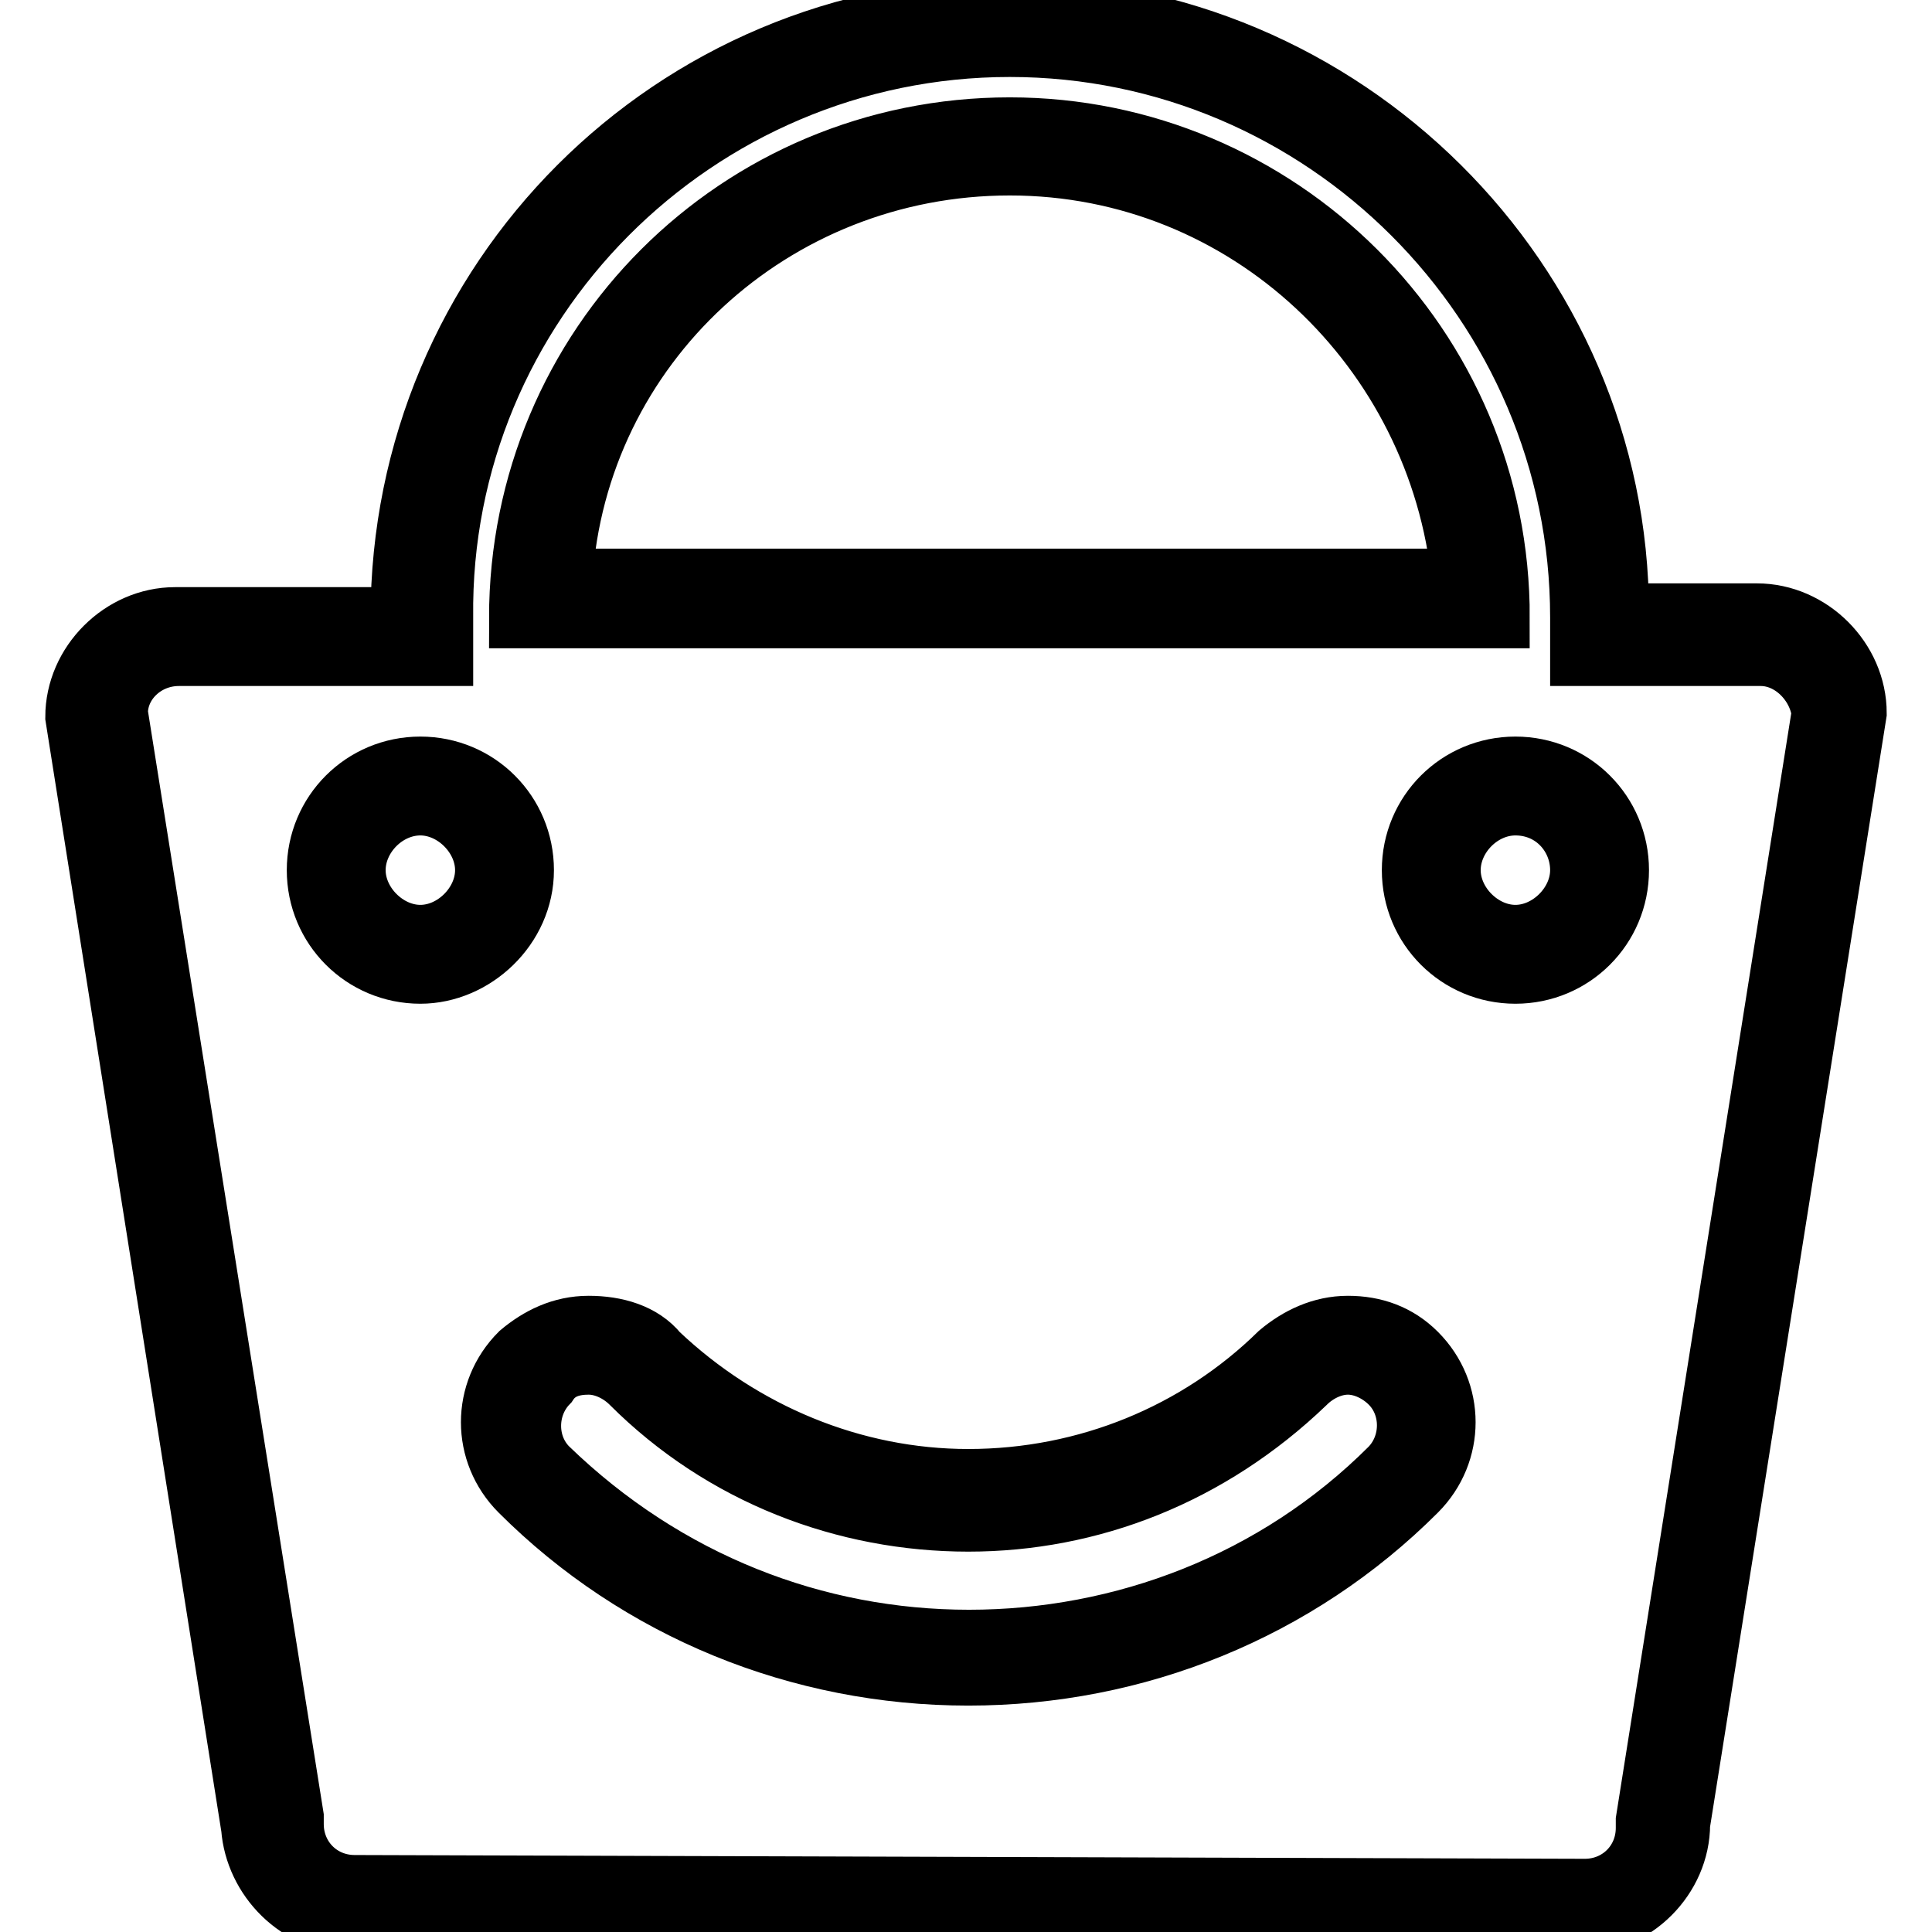 <?xml version="1.0" encoding="utf-8"?>
<!-- Svg Vector Icons : http://www.onlinewebfonts.com/icon -->
<!DOCTYPE svg PUBLIC "-//W3C//DTD SVG 1.1//EN" "http://www.w3.org/Graphics/SVG/1.1/DTD/svg11.dtd">
<svg version="1.1" xmlns="http://www.w3.org/2000/svg" xmlns:xlink="http://www.w3.org/1999/xlink" x="0px" y="0px" viewBox="0 0 256 256" enable-background="new 0 0 256 256" xml:space="preserve">
<g> <path stroke-width="8" fill-opacity="0" stroke="#000000"  d="M133.8,6.2c41.6,0,75.6,34,75.6,75.6v5.1h5.1h18.8c4.1,0,7.6,3.6,8.1,7.6l-23.3,146.7v0.5v0.5 c0,4.6-3.6,8.1-8.1,8.1L47,249.8c-4.6,0-8.1-3.6-8.1-8.1v-0.5v-0.5L15.6,94.5c0-4.1,3.6-7.6,8.1-7.6h29.9h5.1v-5.1 C58.2,40.2,92.2,6.2,133.8,6.2 M133.8,1.1c-44.7,0-80.7,36-80.7,80.7H23.2C16.1,81.8,10,87.9,10,95l23.3,147.2 c0.5,6.6,6.1,12.7,13.7,12.7h162.4c7.1,0,13.2-6.1,13.2-13.2L246,94.5c0-7.1-6.1-13.2-13.2-13.2h-18.3 C214.5,37.2,178,1.1,133.8,1.1L133.8,1.1z M133.8,21.9c31.5,0,56.8,24.4,59.9,54.8H74.5C76.5,45.8,102.4,21.9,133.8,21.9  M133.8,16.9c-36,0-65,28.9-65,65h129.9C198.8,45.8,169.4,16.9,133.8,16.9L133.8,16.9z M55.7,129c-7.6,0-13.7-6.1-13.7-13.7 c0-7.6,6.1-13.7,13.7-13.7s13.7,6.1,13.7,13.7C69.4,122.9,62.8,129,55.7,129z M55.7,106.7c-4.6,0-8.6,4.1-8.6,8.6s4.1,8.6,8.6,8.6 s8.6-4.1,8.6-8.6S60.2,106.7,55.7,106.7z M78,180.8c2,0,4.1,1,5.6,2.5c12.2,12.2,28.4,18.3,44.7,18.3c16.2,0,32-6.1,44.7-18.3 c1.5-1.5,3.6-2.5,5.6-2.5c2,0,4.1,1,5.6,2.5c3,3,3,8.1,0,11.2c-15.2,15.2-35.5,22.8-55.8,22.8c-20.3,0-40.1-7.6-55.8-22.8 c-3-3-3-8.1,0-11.2C73.9,181.3,76,180.8,78,180.8 M78,175.7c-3.6,0-6.6,1.5-9.1,3.6c-5.1,5.1-5.1,13.2,0,18.3 c15.7,15.7,37,24.4,59.4,24.4c22.3,0,43.6-8.6,59.4-24.4c5.1-5.1,5.1-13.2,0-18.3c-2.5-2.5-5.6-3.6-9.1-3.6s-6.6,1.5-9.1,3.6 C158.7,189.9,144,196,128.3,196c-15.2,0-29.9-6.1-41.1-16.7C85.1,176.7,81.6,175.7,78,175.7L78,175.7z M200.8,129 c-7.6,0-13.7-6.1-13.7-13.7c0-7.6,6.1-13.7,13.7-13.7c7.6,0,13.7,6.1,13.7,13.7C214.5,122.9,208.4,129,200.8,129z M200.8,106.7 c-4.6,0-8.6,4.1-8.6,8.6s4.1,8.6,8.6,8.6s8.6-4.1,8.6-8.6S205.9,106.7,200.8,106.7z"/></g>
</svg>